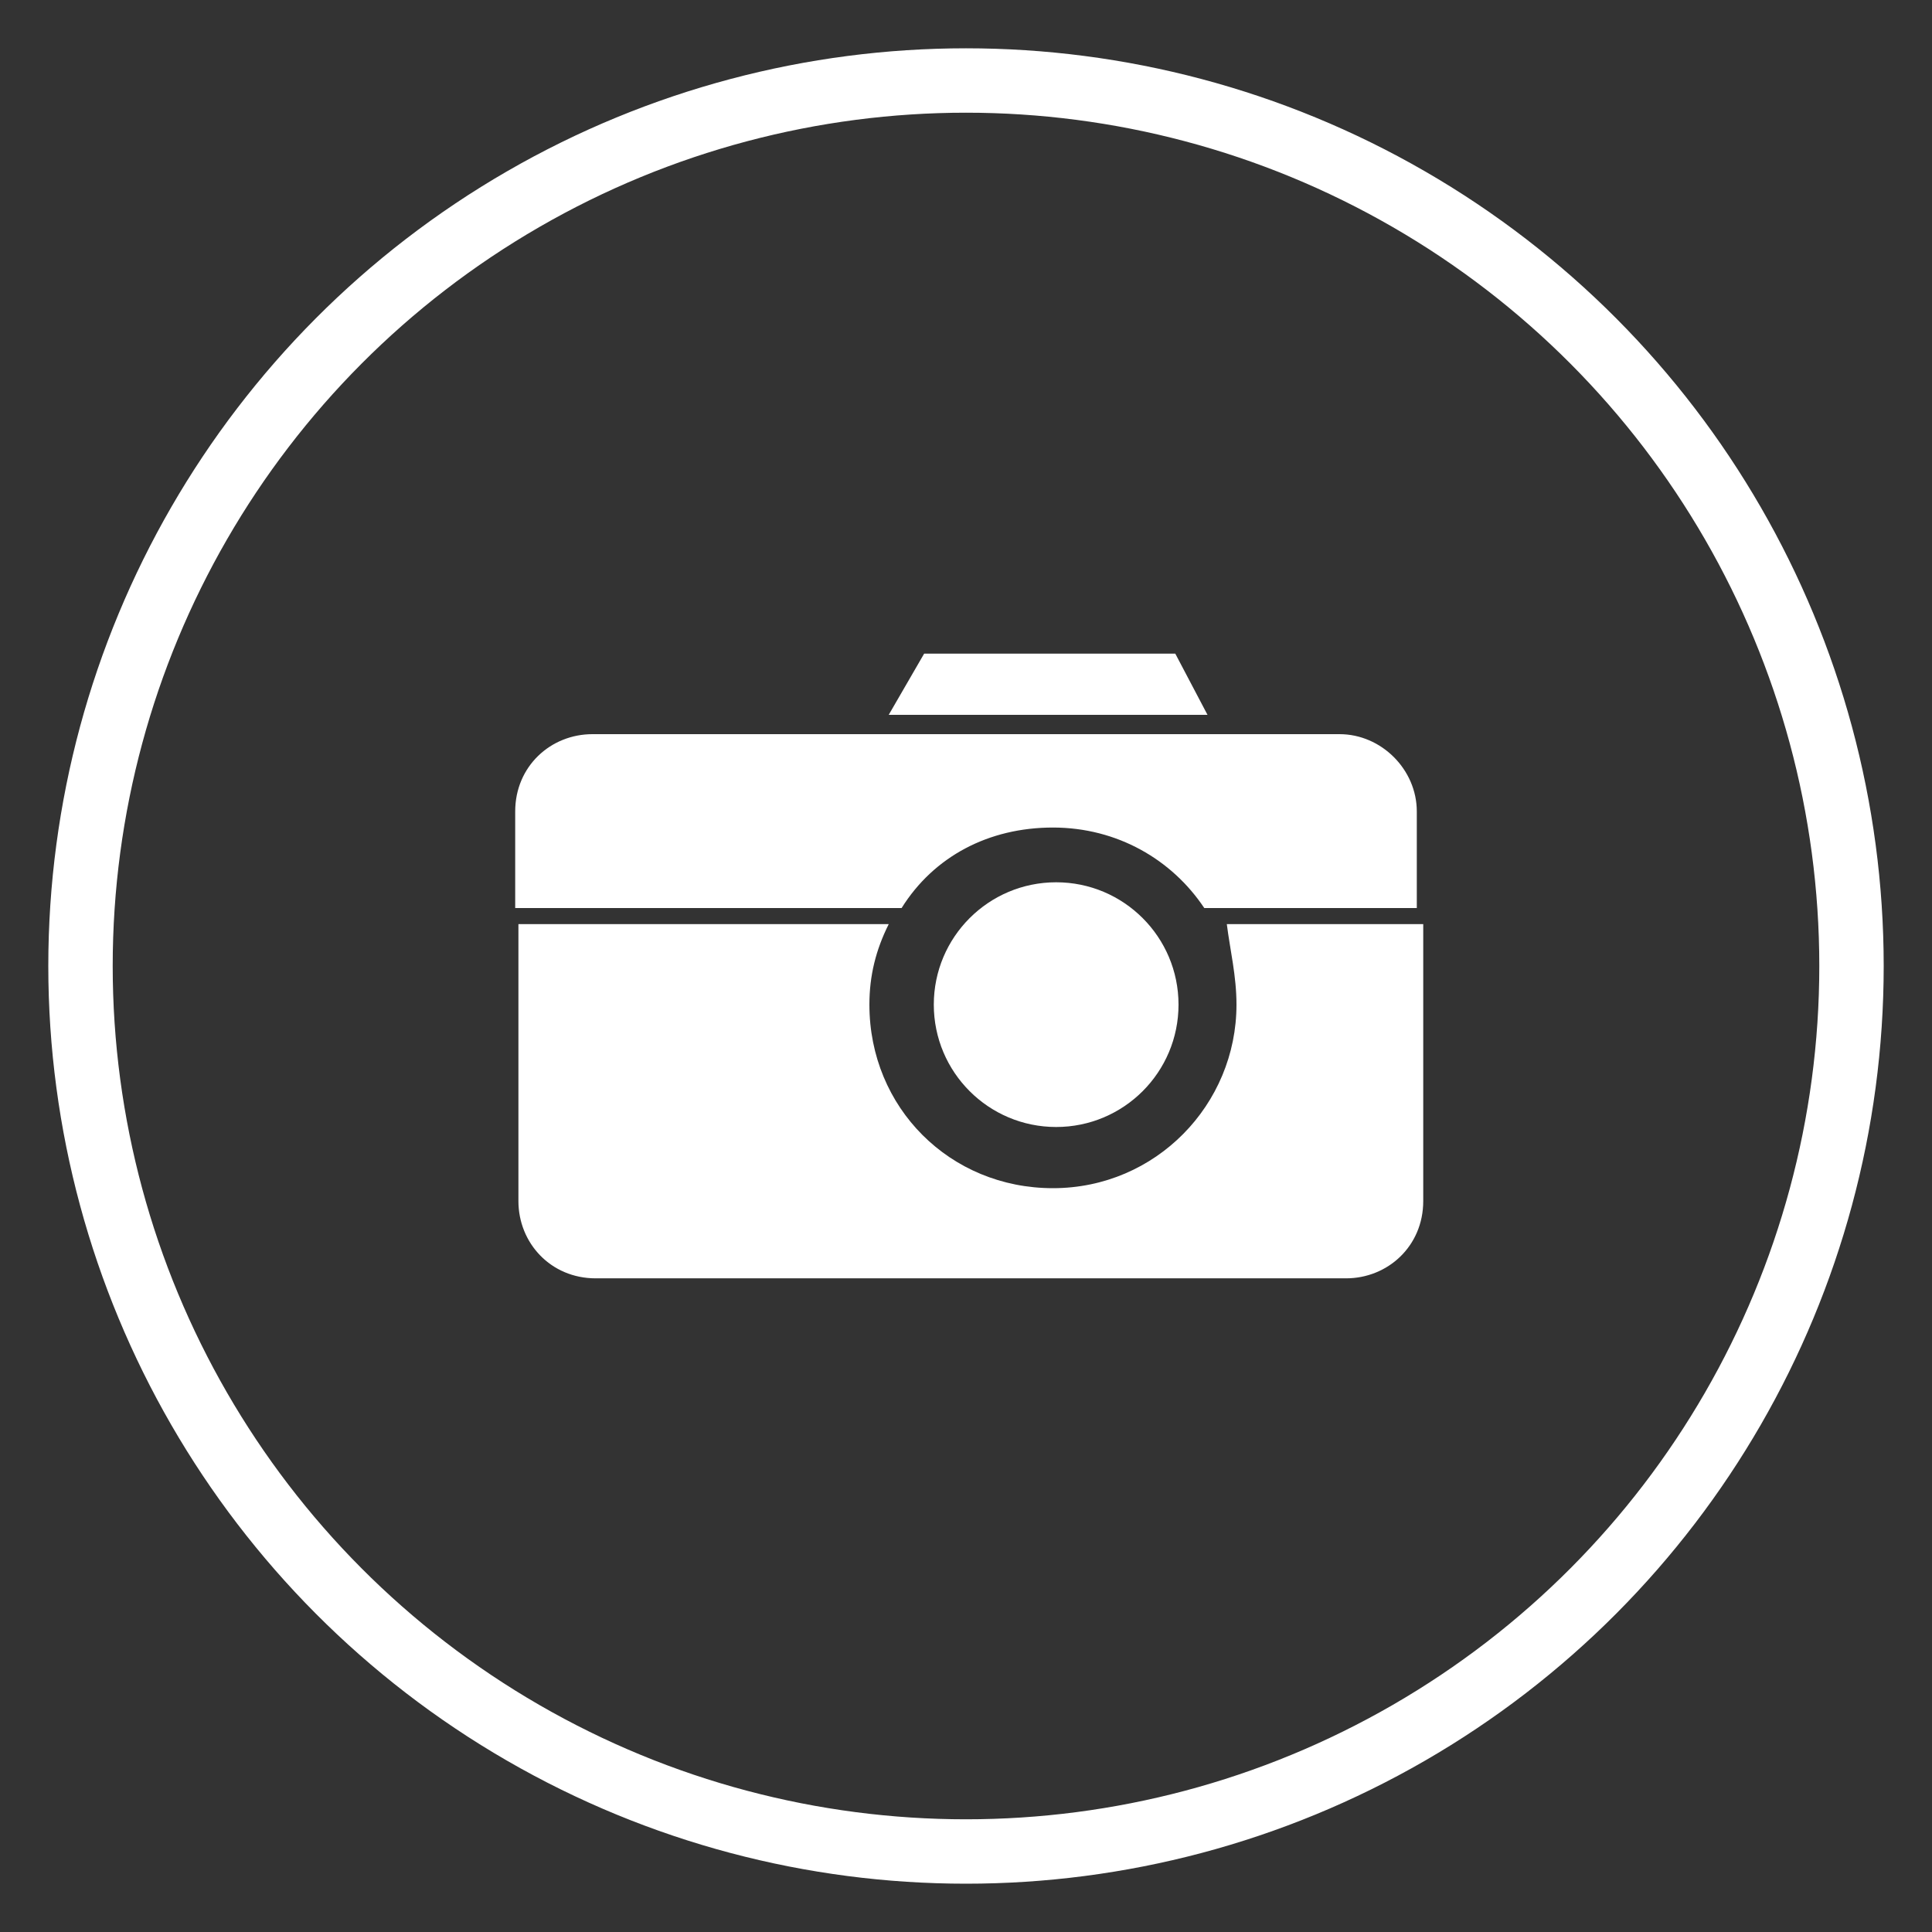 <?xml version="1.0" encoding="utf-8"?>
<!-- Generator: Adobe Illustrator 21.0.0, SVG Export Plug-In . SVG Version: 6.00 Build 0)  -->
<svg version="1.1" id="Ebene_1" xmlns="http://www.w3.org/2000/svg" xmlns:xlink="http://www.w3.org/1999/xlink" x="0px" y="0px"
	 viewBox="0 0 60 60" style="enable-background:new 0 0 60 60;" xml:space="preserve">
<rect x="0" y="0" width="60" height="60" fill="#333333" stroke="none"/>
<style type="text/css">
	.st0{fill:none;stroke:#FFFFFF;stroke-width:2;stroke-miterlimit:10;}
	.st1{fill:#FFFFFF;}
</style>
<circle class="st0" cx="30" cy="30" r="27.5"/>
<g id="foto">
	<path class="st1" d="M41.6,22.8H18.4c-1.3,0-2.4,1-2.4,2.4v3h12c1-1.6,2.7-2.5,4.7-2.5s3.7,1,4.7,2.5H44v-3
		C44,23.9,42.9,22.8,41.6,22.8z"/>
	<path class="st1" d="M36.5,20.3h-7.8l-1.1,1.9h9.9L36.5,20.3z M31.4,21.9L31.4,21.9h2.4l0,0H31.4z"/>
	<path class="st1" d="M38.4,31.2c0,3.1-2.5,5.7-5.7,5.7S27,34.4,27,31.2c0-0.9,0.2-1.7,0.6-2.5H16.1v8.6c0,1.3,1,2.4,2.4,2.4h23.3
		c1.3,0,2.4-1,2.4-2.4v-8.6h-6.1C38.2,29.5,38.4,30.3,38.4,31.2z"/>
	<circle class="st1" cx="32.8" cy="31.2" r="3.8"/>
</g>
</svg>
